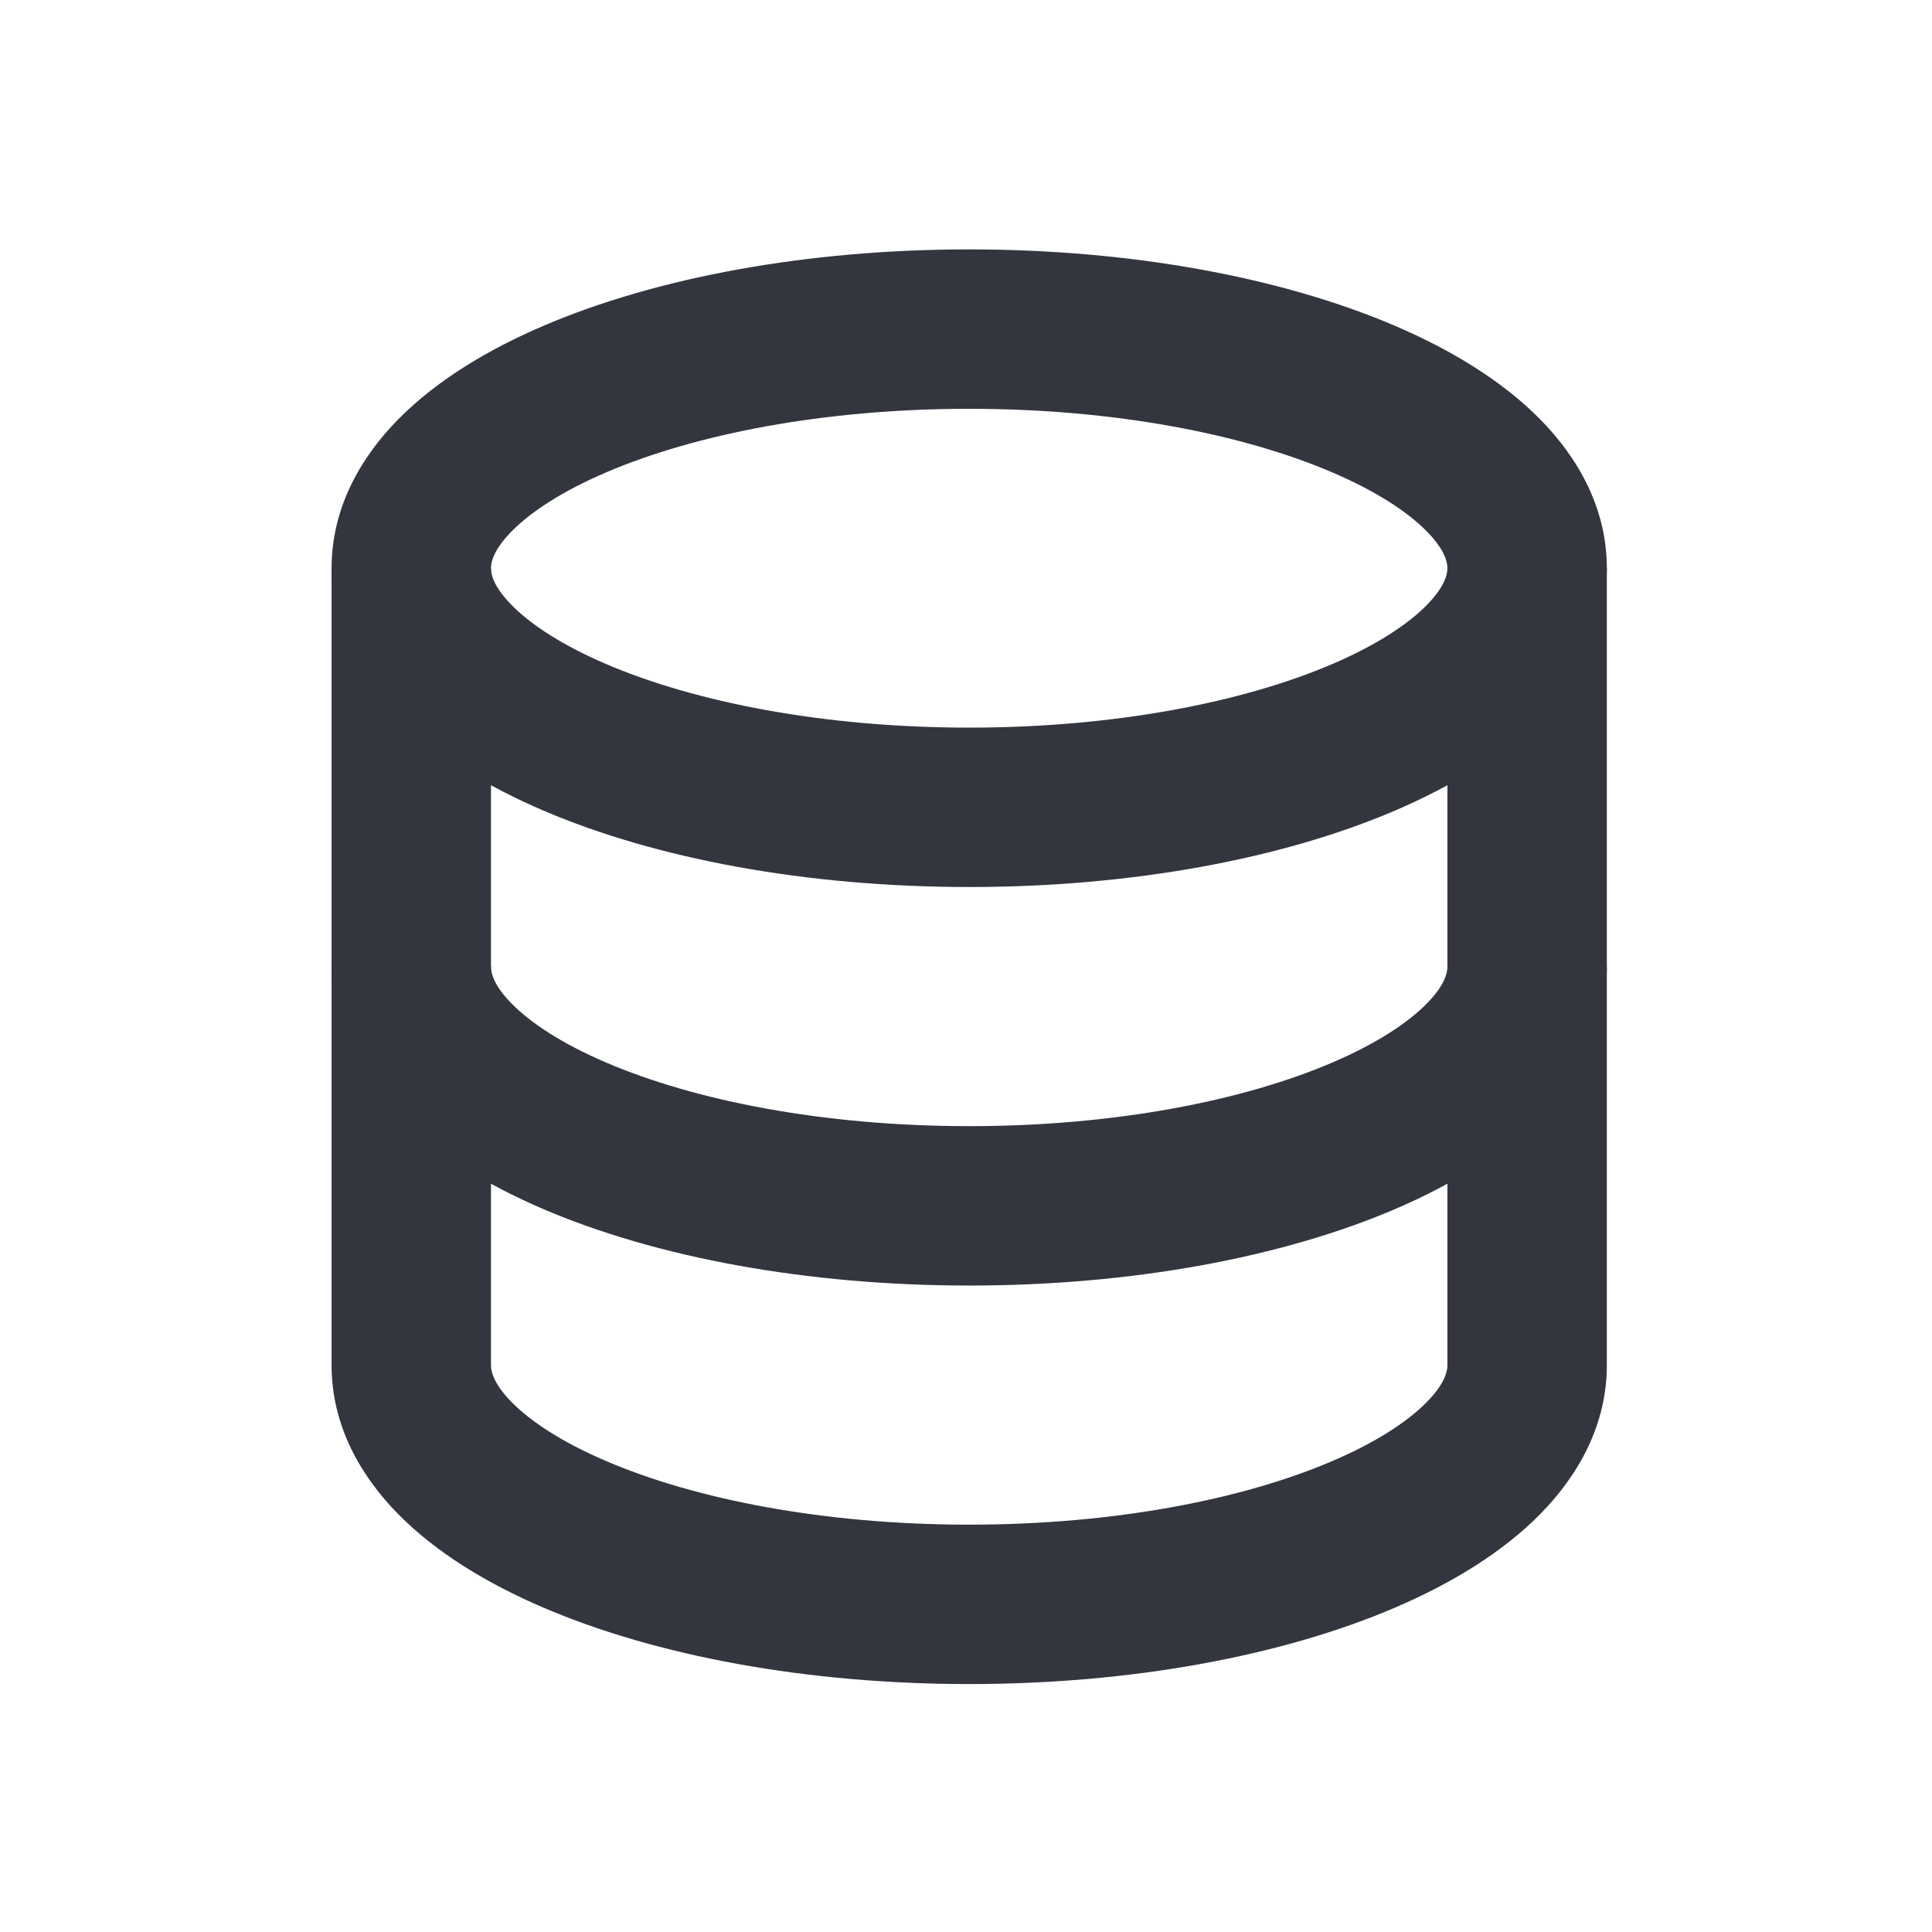 <svg width="101" height="101" viewBox="0 0 101 101" fill="none" xmlns="http://www.w3.org/2000/svg">
<path fill-rule="evenodd" clip-rule="evenodd" d="M26.758 27.766C25.799 28.738 25.667 29.388 25.667 29.705C25.667 30.022 25.799 30.672 26.758 31.643C27.735 32.633 29.354 33.715 31.685 34.714C36.33 36.705 43.039 38.038 50.667 38.038C58.296 38.038 65.004 36.705 69.65 34.714C71.98 33.715 73.6 32.633 74.576 31.643C75.535 30.672 75.667 30.022 75.667 29.705C75.667 29.388 75.535 28.738 74.576 27.766C73.6 26.777 71.98 25.694 69.65 24.696C65.004 22.705 58.296 21.371 50.667 21.371C43.039 21.371 36.33 22.705 31.685 24.696C29.354 25.694 27.735 26.777 26.758 27.766ZM28.402 17.036C34.313 14.503 42.187 13.038 50.667 13.038C59.147 13.038 67.022 14.503 72.933 17.036C75.88 18.299 78.532 19.911 80.507 21.912C82.501 23.932 84.001 26.57 84.001 29.705C84.001 32.84 82.501 35.478 80.507 37.497C78.532 39.499 75.88 41.11 72.933 42.373C67.022 44.906 59.147 46.371 50.667 46.371C42.187 46.371 34.313 44.906 28.402 42.373C25.454 41.11 22.802 39.499 20.827 37.497C18.834 35.478 17.334 32.84 17.334 29.705C17.334 26.57 18.834 23.932 20.827 21.912C22.802 19.911 25.454 18.299 28.402 17.036Z" fill="#33363F"/>
<path fill-rule="evenodd" clip-rule="evenodd" d="M25.667 50.538V54.705H21.501H17.334V50.538H25.667ZM79.834 54.705L84.001 54.705V71.371C84.001 74.506 82.501 77.144 80.507 79.164C78.532 81.165 75.88 82.777 72.933 84.04C67.022 86.573 59.147 88.038 50.667 88.038C42.187 88.038 34.313 86.573 28.402 84.04C25.454 82.777 22.802 81.165 20.827 79.164C18.834 77.144 17.334 74.506 17.334 71.371V54.705H21.501H25.667V71.371C25.667 71.688 25.799 72.339 26.758 73.31C27.735 74.3 29.354 75.382 31.685 76.38C36.33 78.371 43.039 79.705 50.667 79.705C58.296 79.705 65.004 78.371 69.65 76.38C71.98 75.382 73.6 74.3 74.576 73.31C75.535 72.339 75.667 71.688 75.667 71.371V54.705L79.834 54.705ZM79.834 54.705L84.001 54.705V50.538H75.667V54.705L79.834 54.705Z" fill="#33363F"/>
<path fill-rule="evenodd" clip-rule="evenodd" d="M25.667 50.538C25.667 50.855 25.799 51.505 26.758 52.477C27.735 53.466 29.354 54.549 31.685 55.547C36.33 57.538 43.039 58.872 50.667 58.872C58.296 58.872 65.004 57.538 69.65 55.547C71.98 54.549 73.6 53.466 74.576 52.477C75.535 51.505 75.667 50.855 75.667 50.538V29.705H84.001V50.538C84.001 53.673 82.501 56.311 80.507 58.331C78.532 60.332 75.88 61.944 72.933 63.207C67.022 65.74 59.147 67.205 50.667 67.205C42.187 67.205 34.313 65.74 28.402 63.207C25.454 61.944 22.802 60.332 20.827 58.331C18.834 56.311 17.334 53.673 17.334 50.538V29.707L25.667 29.705V50.538Z" fill="#33363F"/>
</svg>
